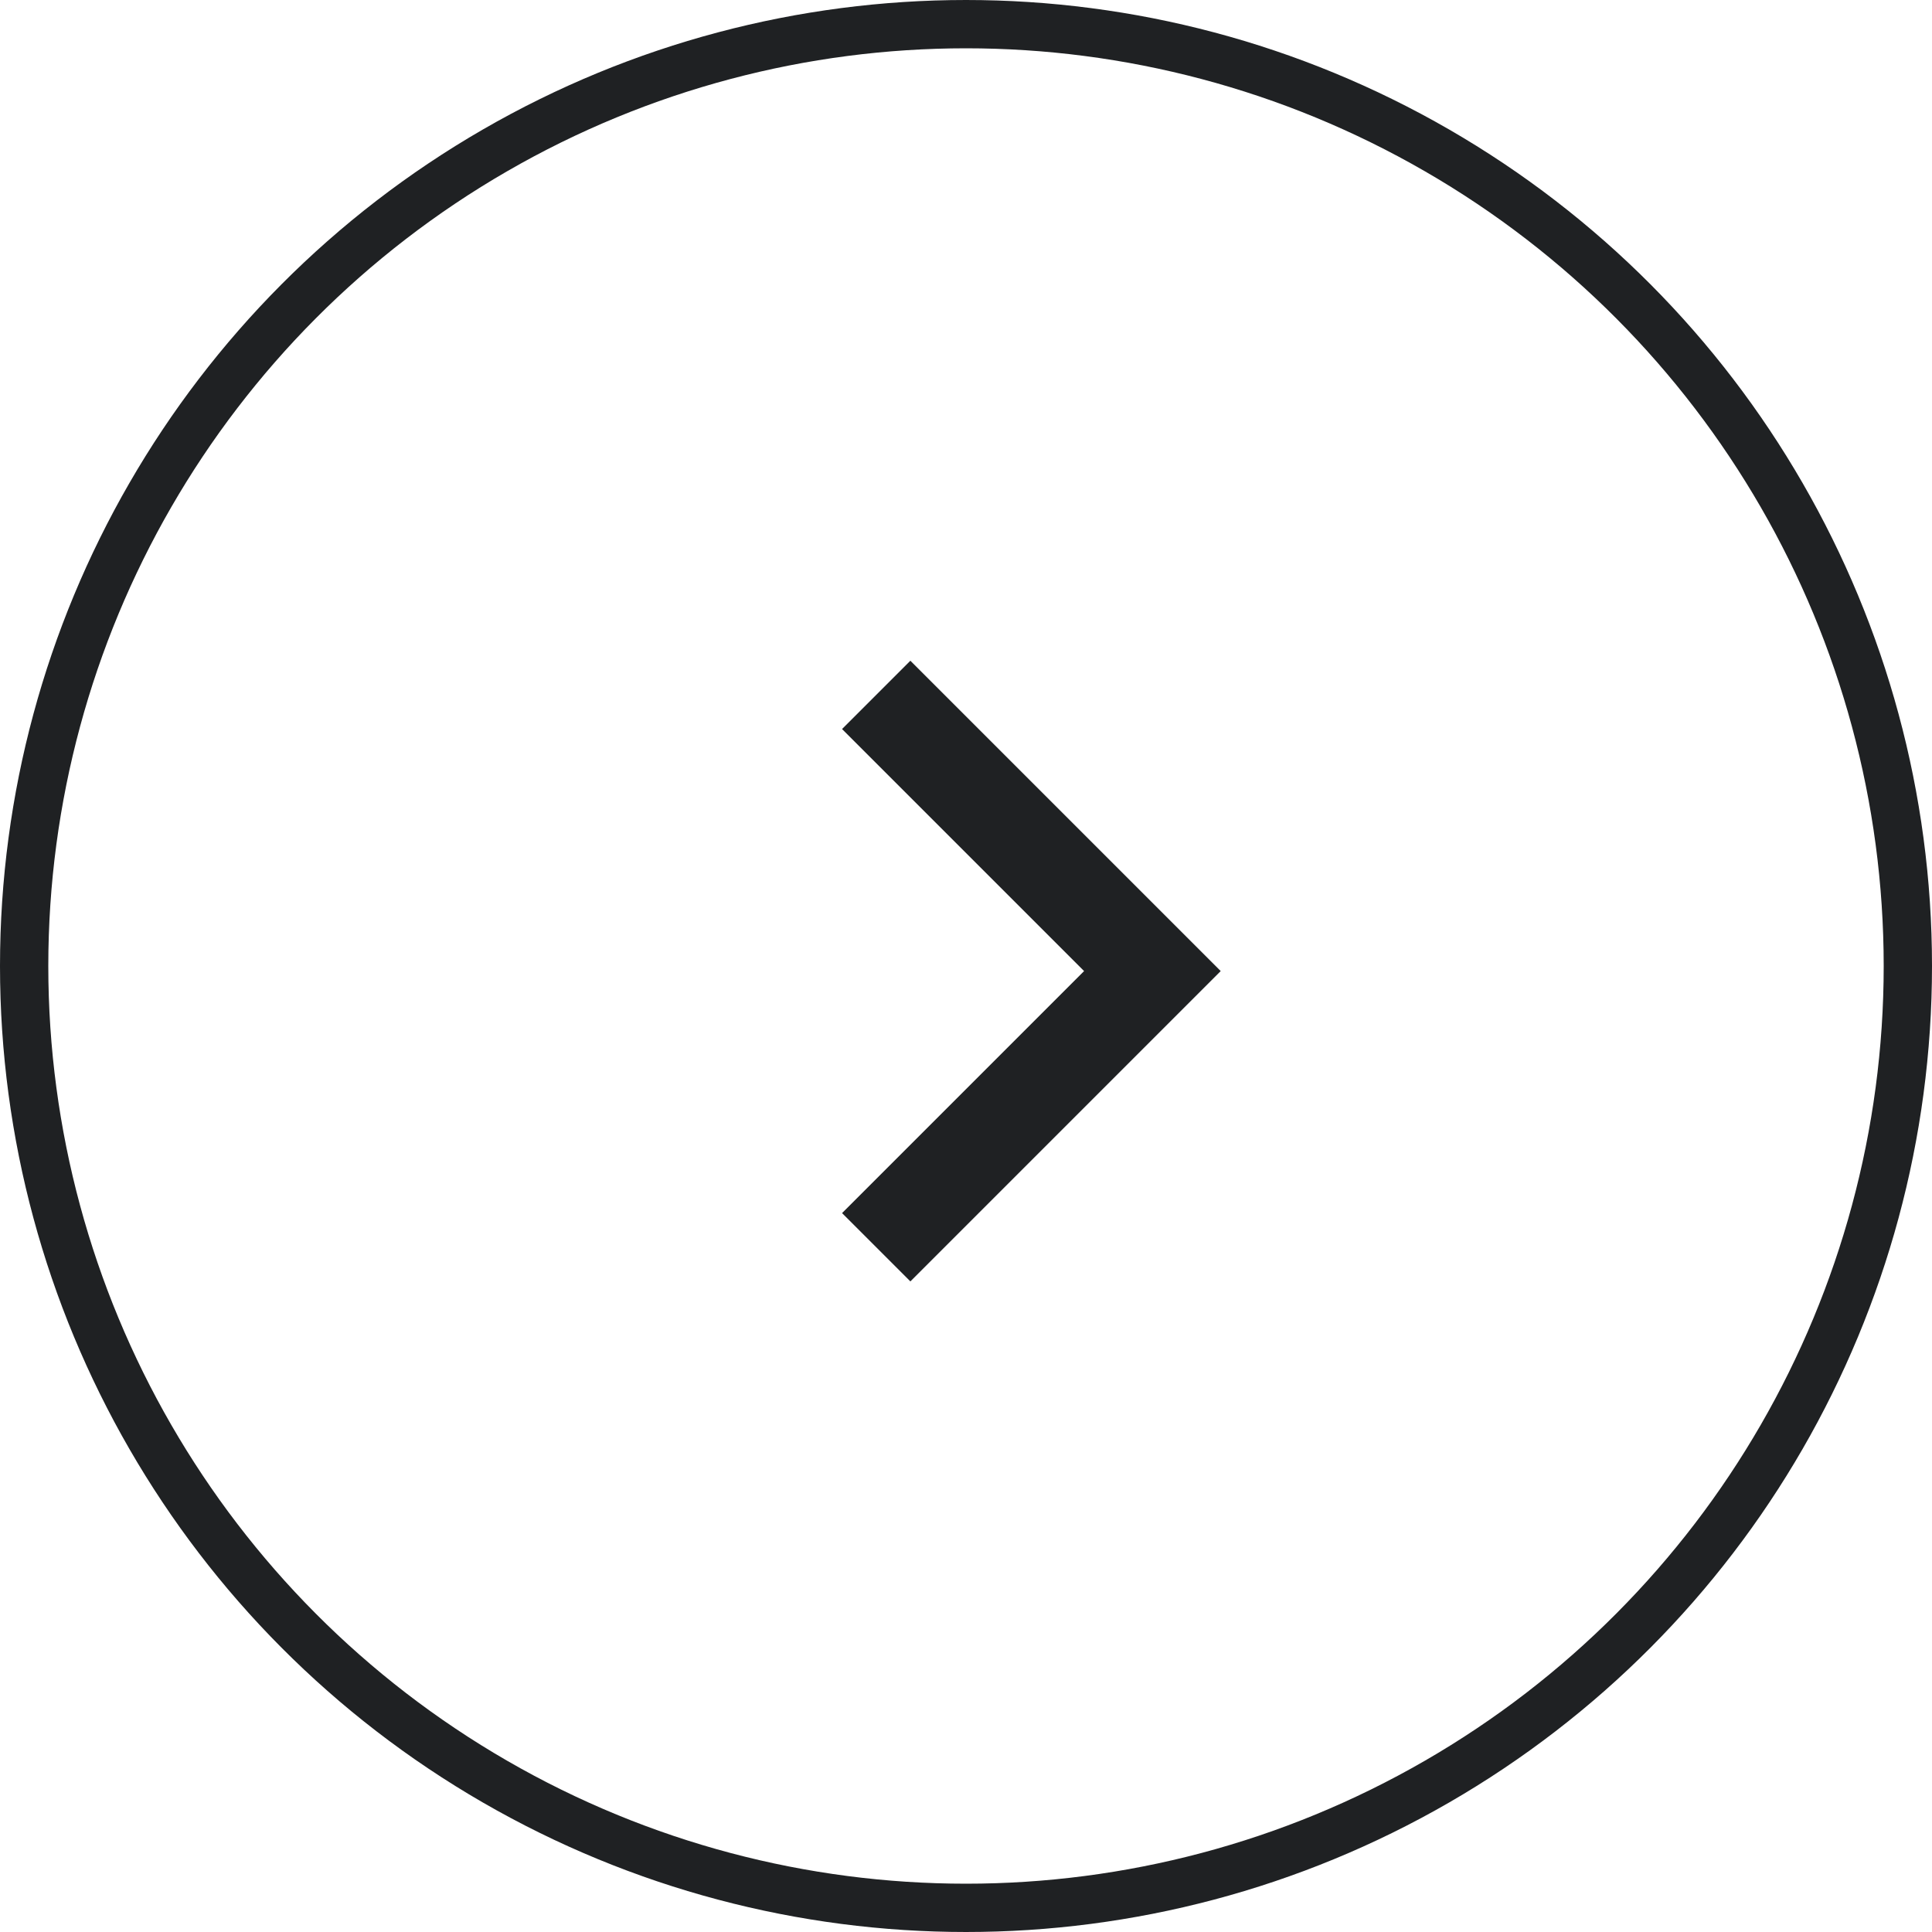 <svg xmlns="http://www.w3.org/2000/svg" width="40" height="40" viewBox="0 0 40 40">
  <g id="Group_121" data-name="Group 121" transform="translate(-0.333)">
    <g id="Ellipse_30" data-name="Ellipse 30" transform="translate(0.333)" fill="none" stroke="#1f2123" stroke-width="1">
      <circle cx="20" cy="20" r="20" stroke="none"/>
      <circle cx="20" cy="20" r="19.5" fill="none"/>
    </g>
    <path id="Path_4545" data-name="Path 4545" d="M0,5.718,5.718,0l5.718,5.718" transform="translate(24.192 14.387) rotate(90)" fill="none" stroke="#1f2123" stroke-width="2"/>
  </g>
</svg>
